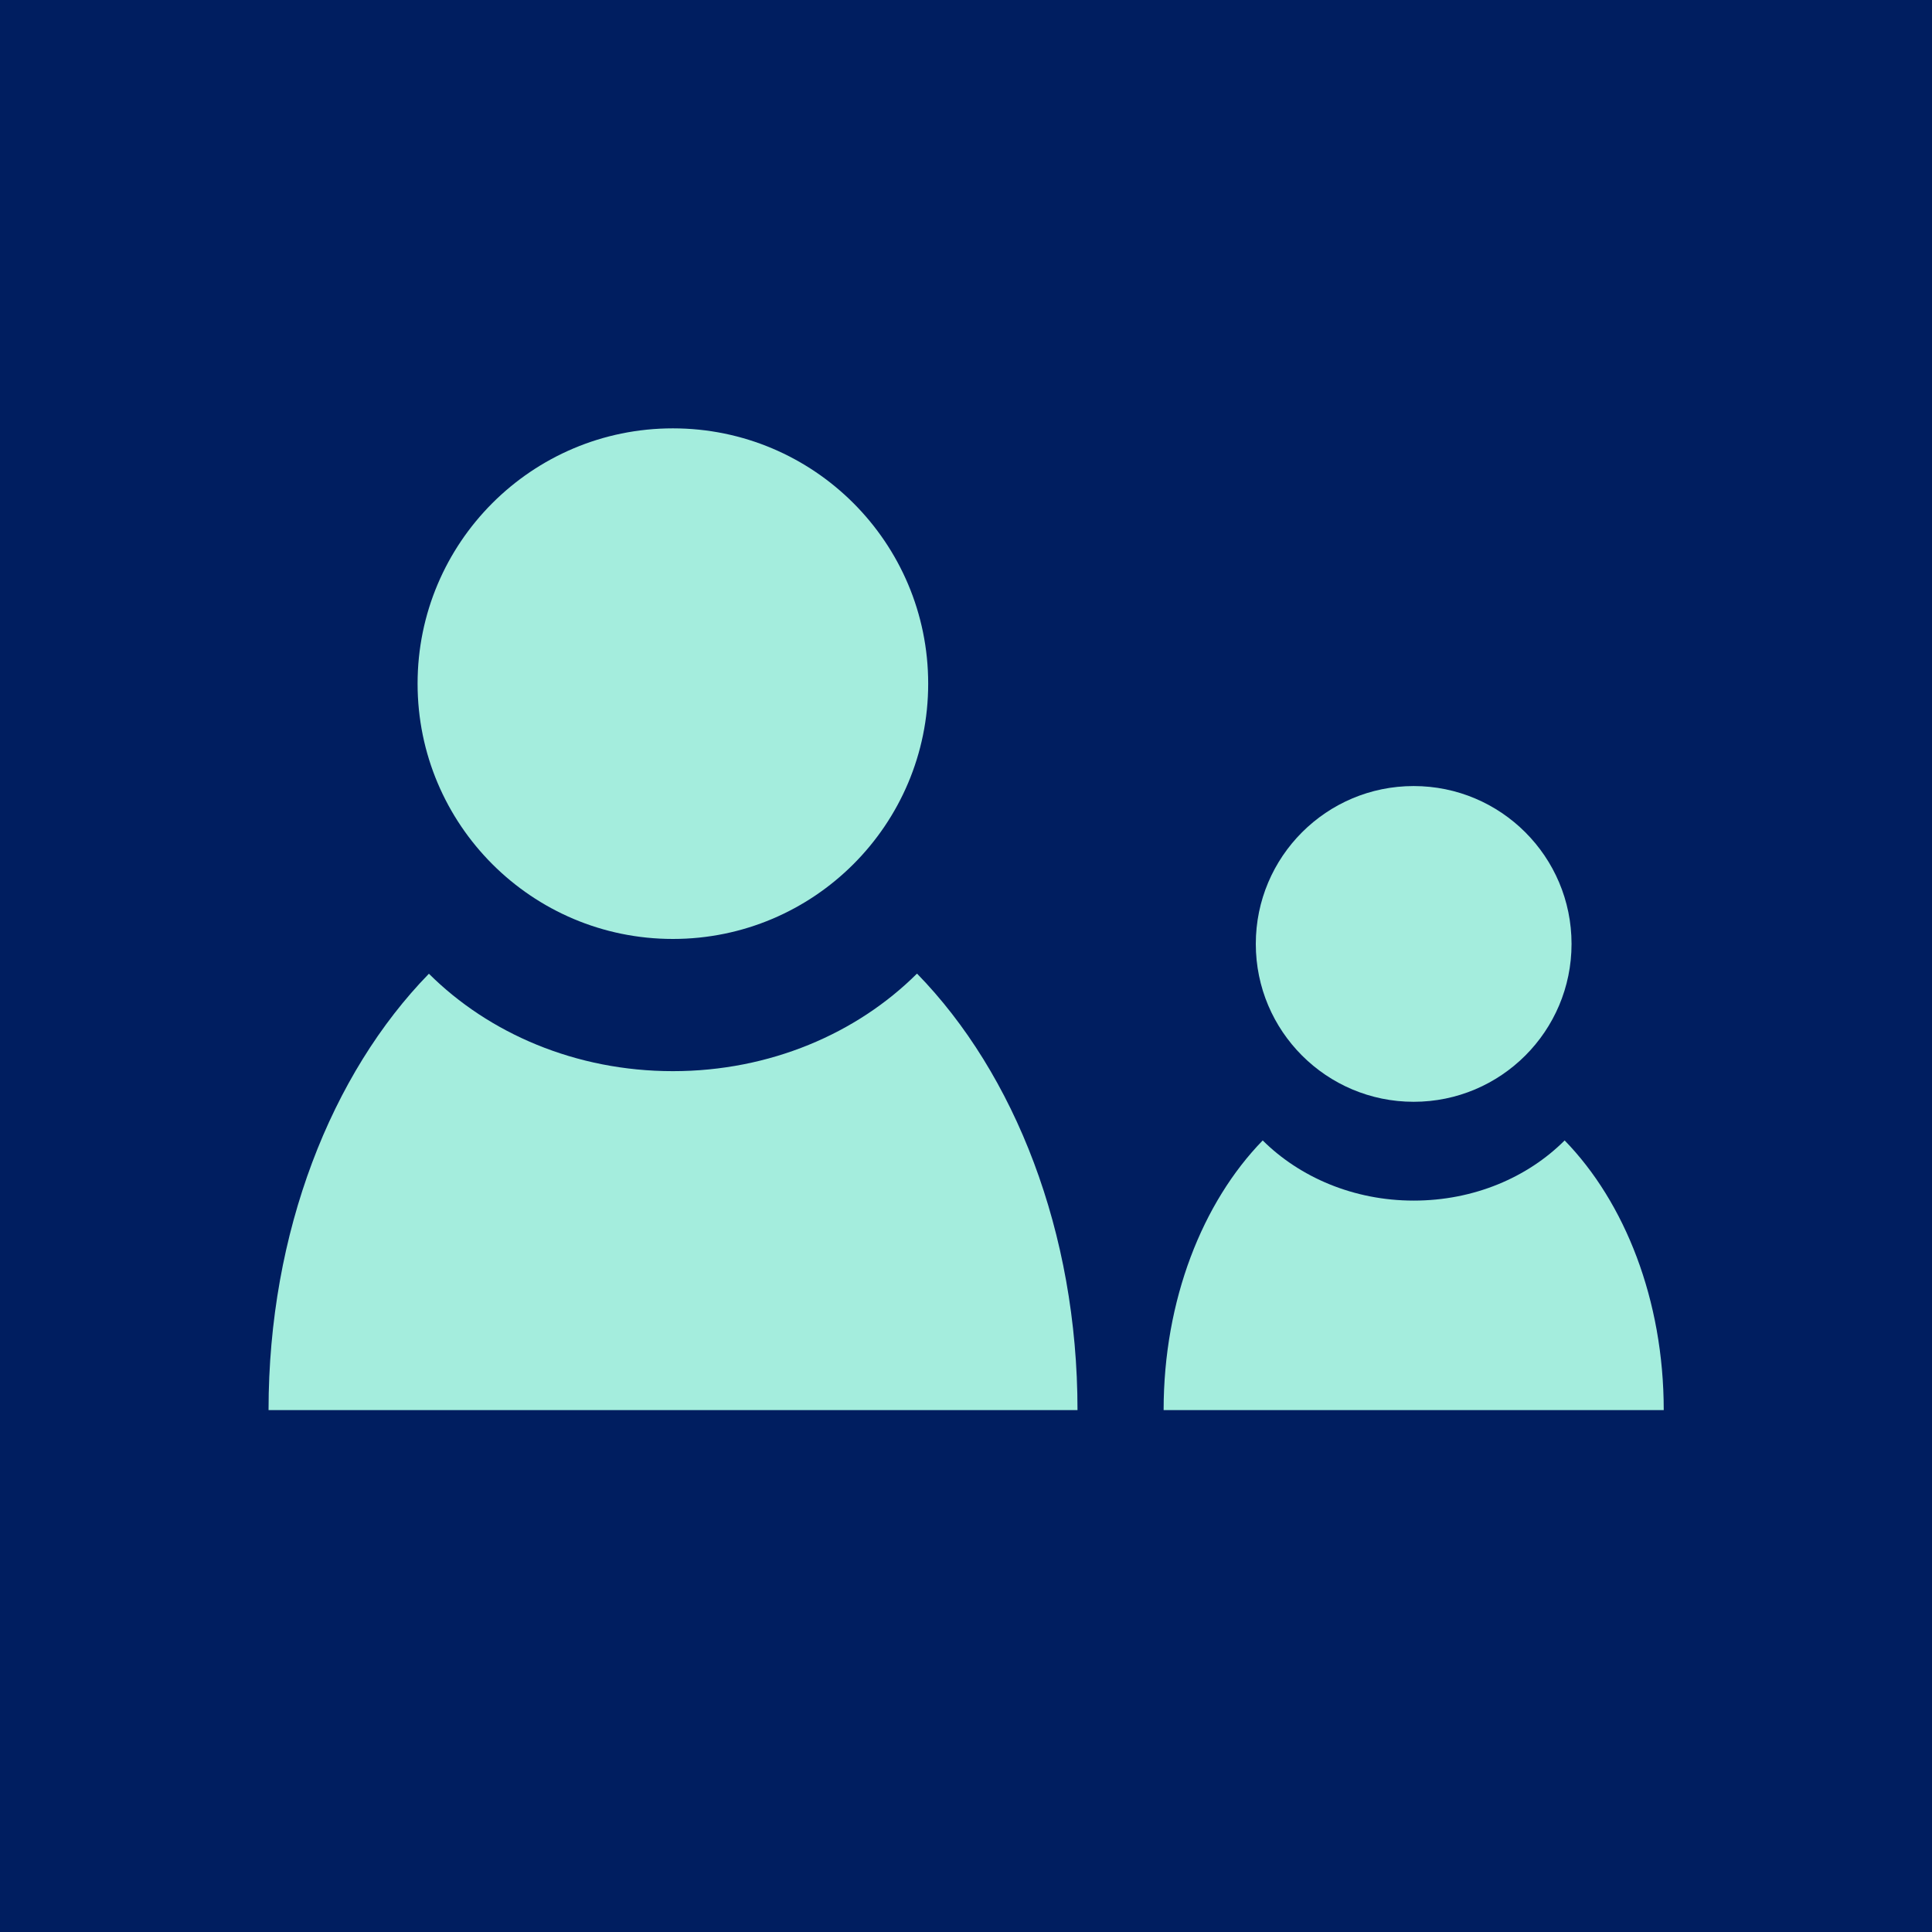 <?xml version="1.0" encoding="UTF-8"?>
<svg xmlns="http://www.w3.org/2000/svg" id="Layer_1" data-name="Layer 1" viewBox="0 0 70 70">
  <defs>
    <style>
      .cls-1 {
        fill: #a4eddd;
      }

      .cls-1, .cls-2 {
        stroke-width: 0px;
      }

      .cls-2 {
        fill: #001e60;
      }
    </style>
  </defs>
  <rect class="cls-2" width="70" height="70"></rect>
  <g>
    <circle class="cls-1" cx="24.38" cy="24.77" r="9.25"></circle>
    <path class="cls-1" d="M33.22,35.28c-2.17,2.16-5.32,3.53-8.84,3.53s-6.67-1.37-8.84-3.53c-3.53,3.62-5.81,9.35-5.81,15.81h29.31c0-6.45-2.28-12.19-5.81-15.81Z"></path>
    <circle class="cls-1" cx="51.22" cy="34.2" r="5.72"></circle>
    <path class="cls-1" d="M56.69,41.32c-1.34,1.34-3.29,2.18-5.47,2.18s-4.13-.85-5.47-2.18c-2.18,2.24-3.59,5.78-3.59,9.77h18.12c0-3.99-1.41-7.53-3.59-9.77Z"></path>
  </g>
</svg>
